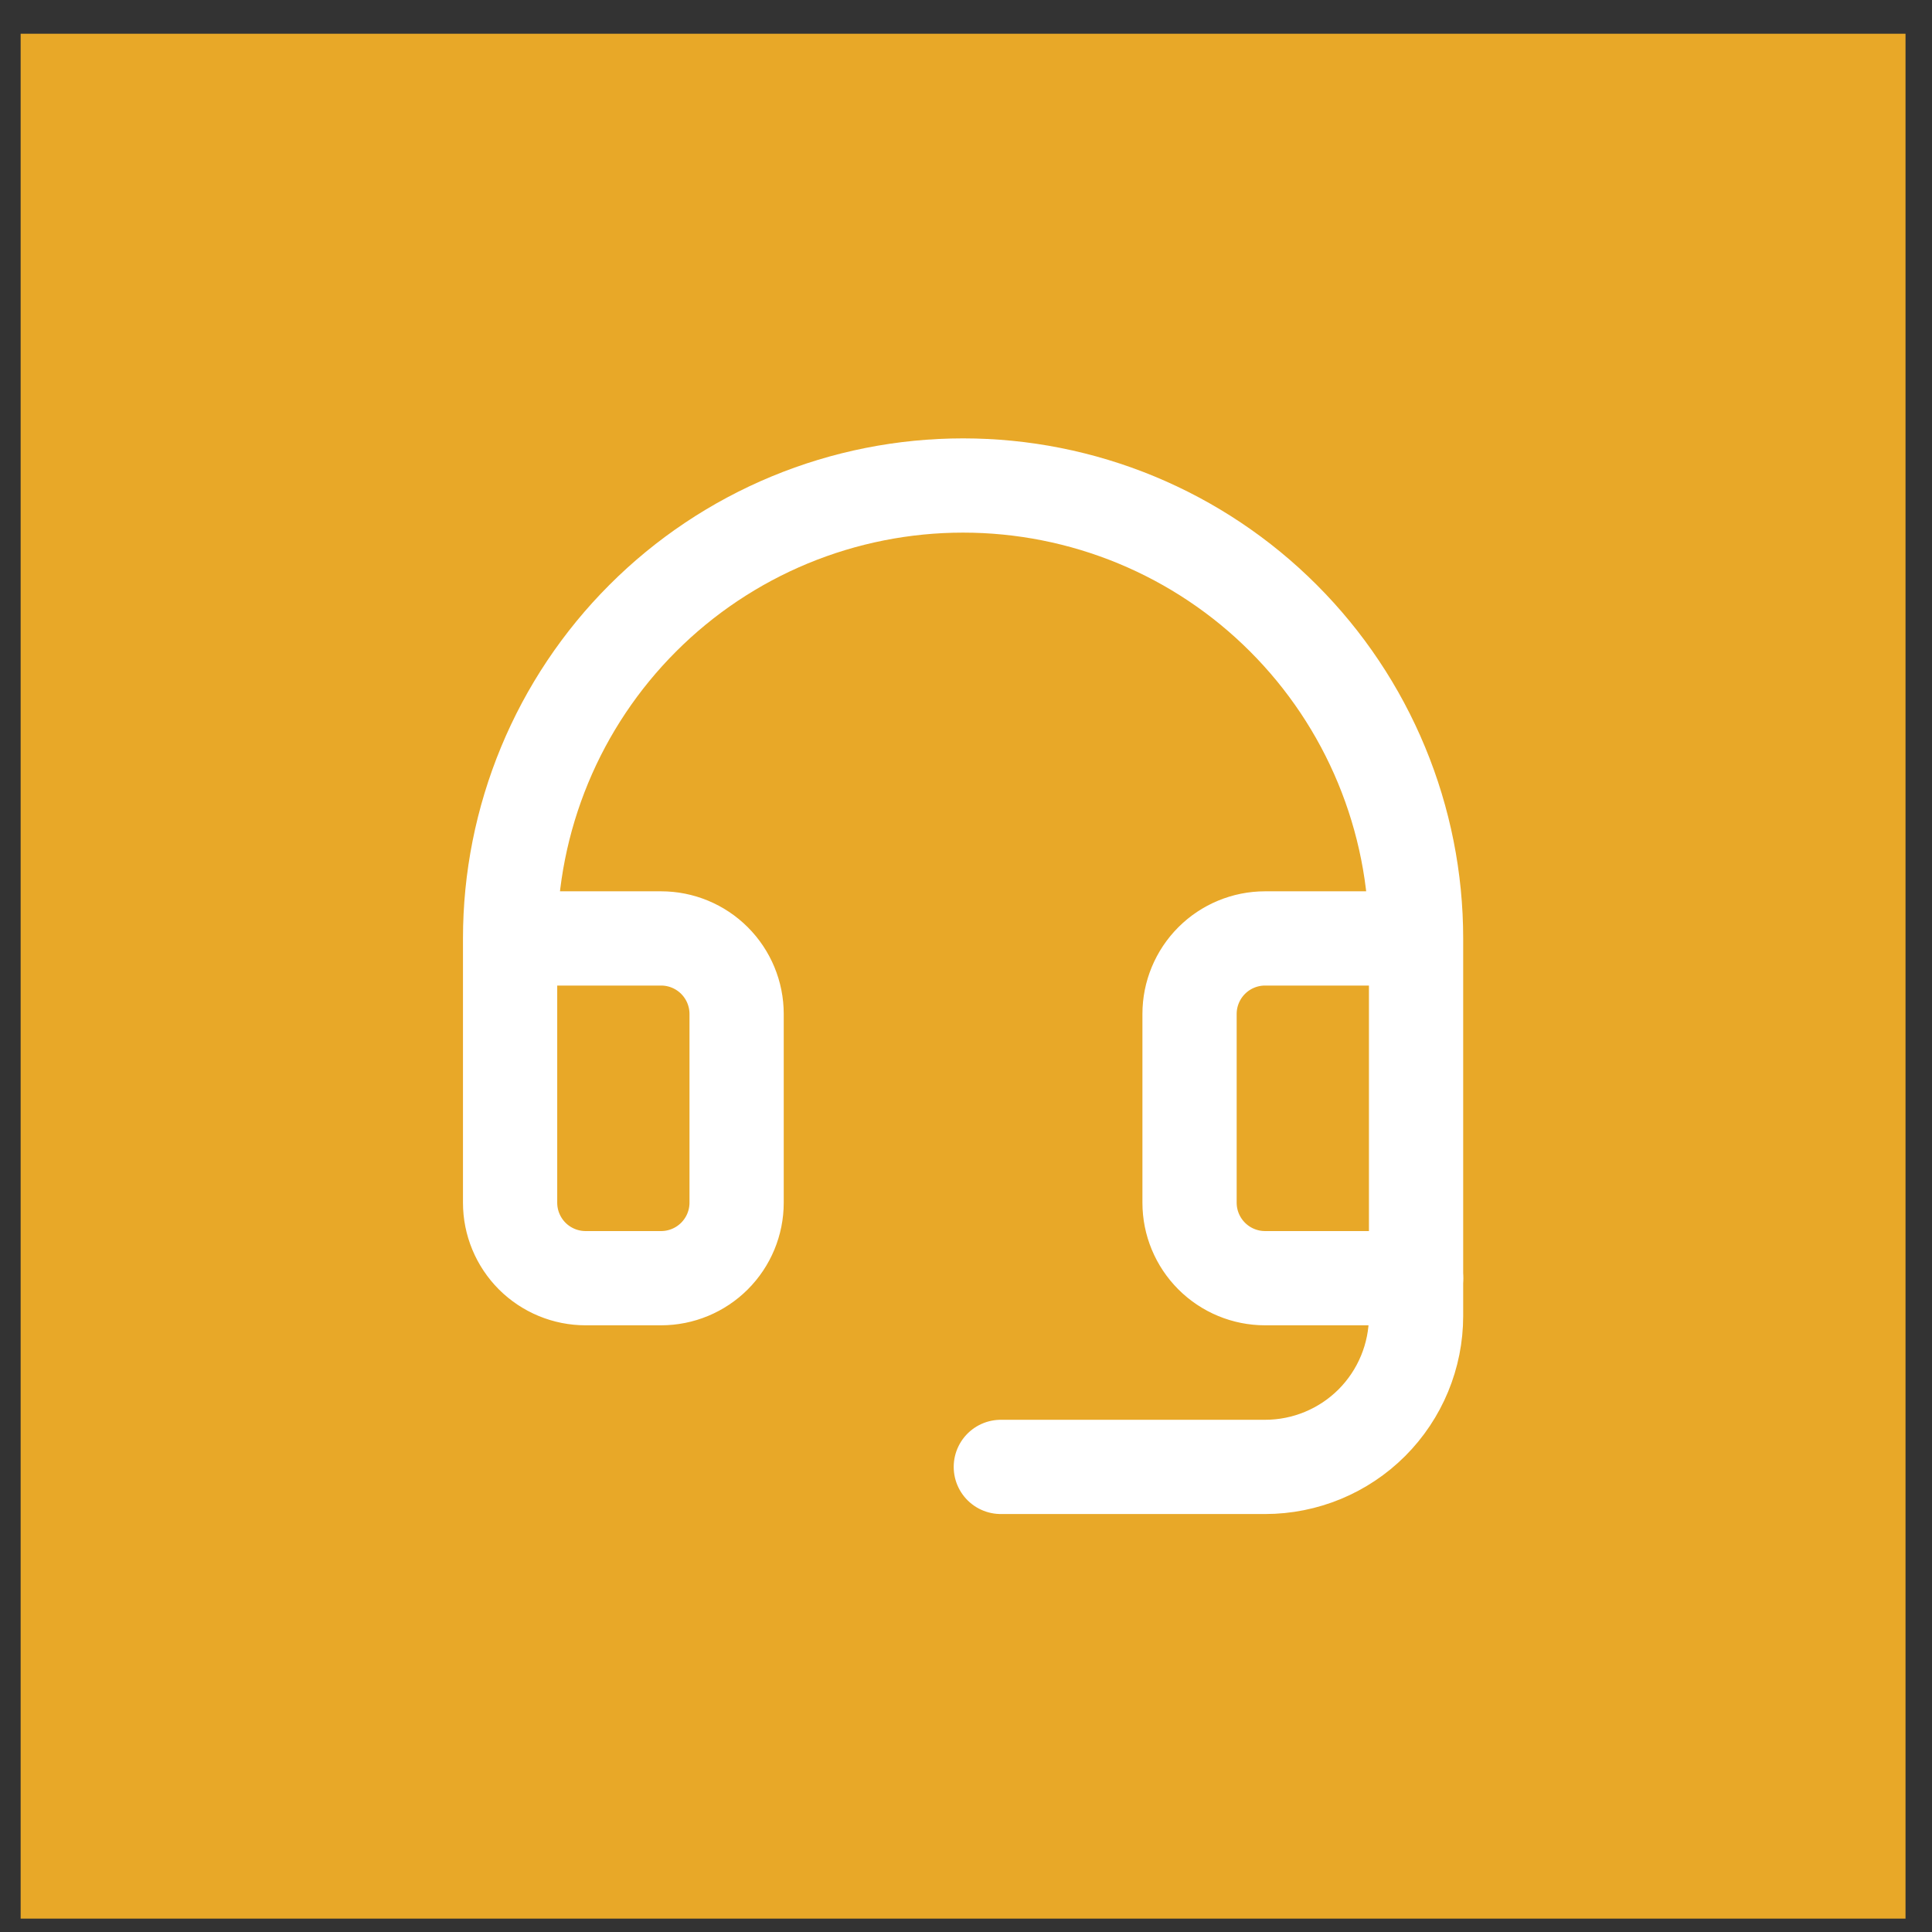<?xml version="1.0" encoding="UTF-8"?> <svg xmlns="http://www.w3.org/2000/svg" width="41" height="41" viewBox="0 0 41 41" fill="none"><rect x="0" y="0" width="41" height="41" fill="#333333" stroke="none"/><rect x="0.438" y="0.716" width="40" height="40" fill="#E8A828"></rect><path d="M30.051 27.125V27.926C30.051 28.776 29.713 29.591 29.113 30.192C28.512 30.793 27.697 31.13 26.847 31.13H21.239" stroke="white" stroke-width="2" stroke-linecap="round" stroke-linejoin="round"></path><path d="M30.051 19.915H26.846C26.422 19.915 26.014 20.084 25.714 20.384C25.413 20.685 25.244 21.093 25.244 21.517V25.523C25.244 25.948 25.413 26.355 25.714 26.656C26.014 26.956 26.422 27.125 26.846 27.125H30.051V19.915ZM30.051 19.915C30.051 18.653 29.802 17.403 29.319 16.237C28.836 15.07 28.128 14.011 27.235 13.118C26.343 12.225 25.283 11.517 24.117 11.034C22.95 10.551 21.7 10.303 20.438 10.303C19.176 10.303 17.926 10.551 16.759 11.034C15.593 11.517 14.533 12.225 13.641 13.118C12.748 14.011 12.04 15.07 11.557 16.237C11.074 17.403 10.825 18.653 10.825 19.915M10.825 19.915V25.523C10.825 25.948 10.994 26.355 11.294 26.656C11.595 26.956 12.002 27.125 12.427 27.125H14.03C14.454 27.125 14.862 26.956 15.162 26.656C15.463 26.355 15.632 25.948 15.632 25.523V21.517C15.632 21.093 15.463 20.685 15.162 20.384C14.862 20.084 14.454 19.915 14.03 19.915H10.825Z" stroke="white" stroke-width="2" stroke-linecap="round" stroke-linejoin="round"></path></svg> 